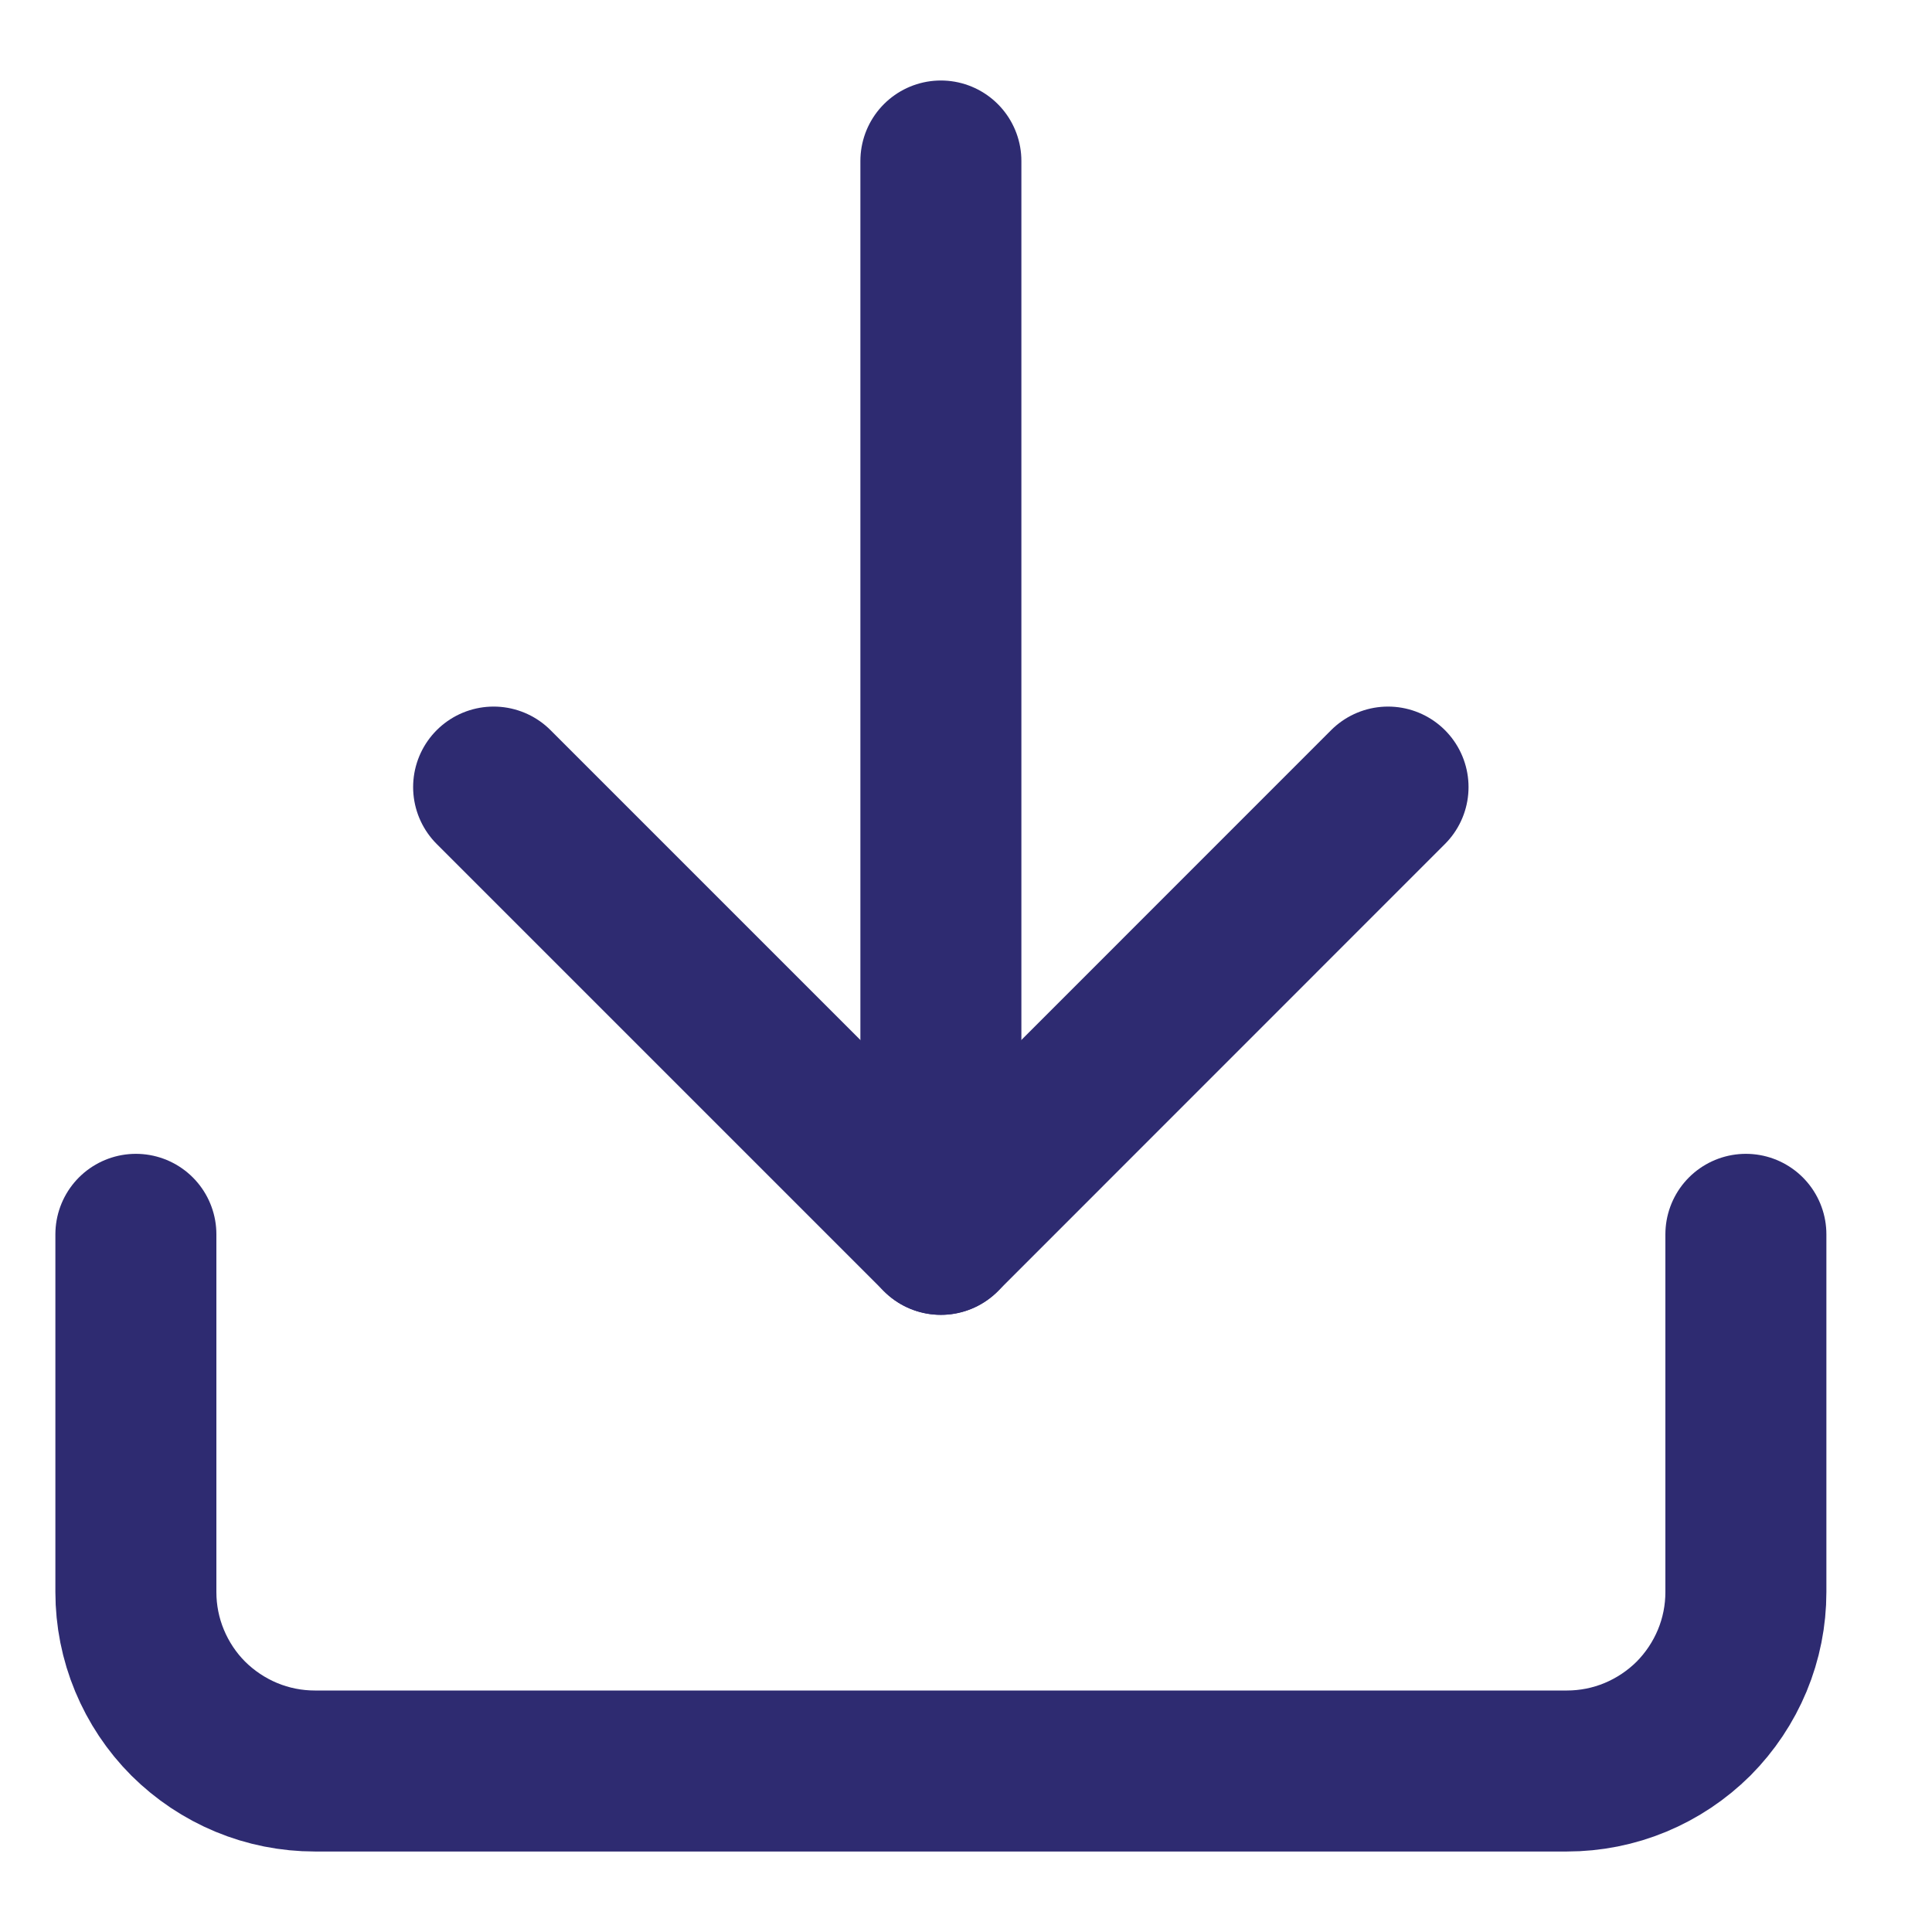 <svg width="18" height="18" viewBox="0 0 18 18" fill="none" xmlns="http://www.w3.org/2000/svg">
<g clip-path="url(#clip0_10_2)">
<path d="M16.266 11.5V14.833C16.266 15.052 16.223 15.269 16.139 15.471C16.055 15.673 15.932 15.857 15.778 16.012C15.623 16.166 15.439 16.289 15.237 16.373C15.035 16.457 14.818 16.5 14.599 16.5H2.933C2.714 16.5 2.497 16.457 2.295 16.373C2.093 16.289 1.909 16.166 1.754 16.012C1.599 15.857 1.477 15.673 1.393 15.471C1.309 15.269 1.266 15.052 1.266 14.833V11.5" stroke="#2E2B71" stroke-width="1.5" stroke-linecap="round" stroke-linejoin="round"/>
<path d="M4.599 7.333L8.766 11.5L12.932 7.333" stroke="#2E2B71" stroke-width="1.5" stroke-linecap="round" stroke-linejoin="round"/>
<path d="M8.766 11.5V1.5" stroke="#2E2B71" stroke-width="1.5" stroke-linecap="round" stroke-linejoin="round"/>
</g>
<defs>
<clipPath id="clip0_10_2">
<rect width="18" height="18" fill="white"/>
</clipPath>
</defs>
</svg>

